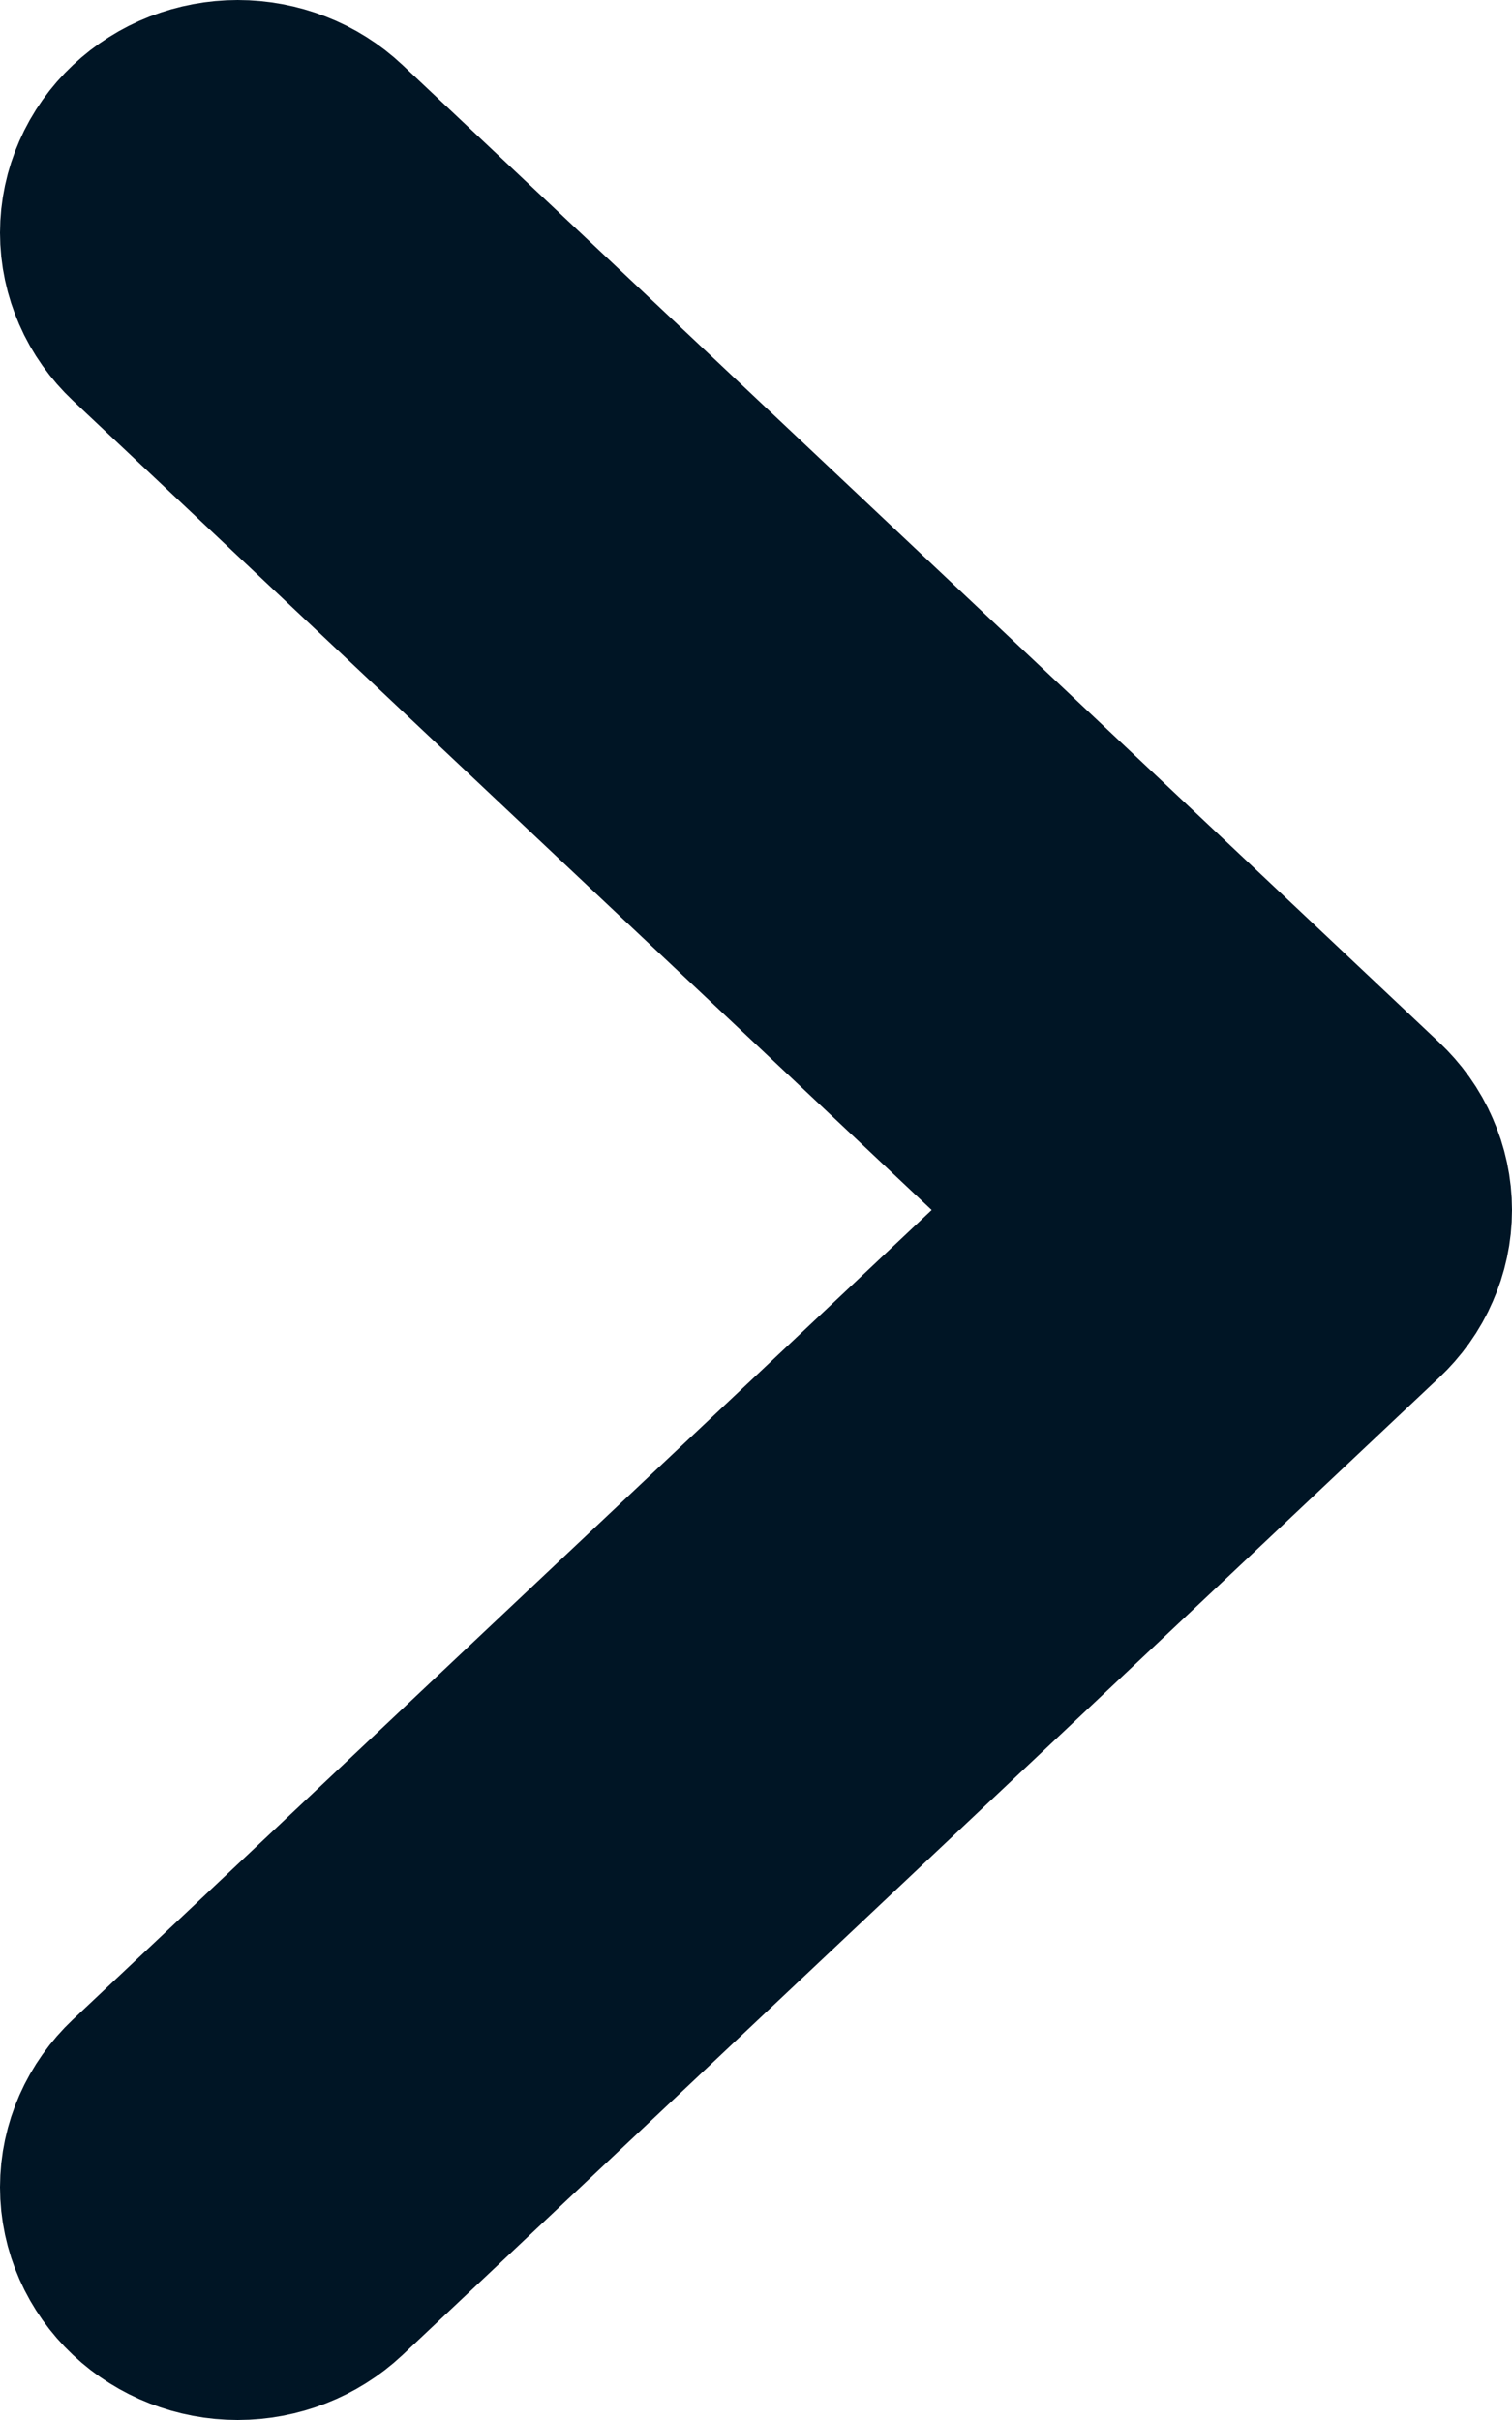 <svg width="10" height="16" viewBox="0 0 10 16" fill="none" xmlns="http://www.w3.org/2000/svg">
<path fill-rule="evenodd" clip-rule="evenodd" d="M1.168 1.158C1.221 1.108 1.284 1.068 1.353 1.041C1.423 1.014 1.497 1 1.572 1C1.647 1 1.722 1.014 1.791 1.041C1.861 1.068 1.924 1.108 1.977 1.158L8.832 7.619C8.885 7.669 8.928 7.728 8.956 7.794C8.985 7.859 9 7.929 9 8C9 8.071 8.985 8.141 8.956 8.206C8.928 8.272 8.885 8.331 8.832 8.381L1.977 14.842C1.869 14.943 1.724 15 1.572 15C1.421 15 1.275 14.943 1.168 14.842C1.061 14.741 1 14.604 1 14.461C1 14.318 1.061 14.181 1.168 14.08L7.62 8L1.168 1.921C1.115 1.871 1.072 1.811 1.044 1.746C1.015 1.68 1 1.61 1 1.539C1 1.469 1.015 1.398 1.044 1.333C1.072 1.268 1.115 1.208 1.168 1.158Z" fill="#F57C00" stroke="#001525" stroke-width="2"/>
</svg>
